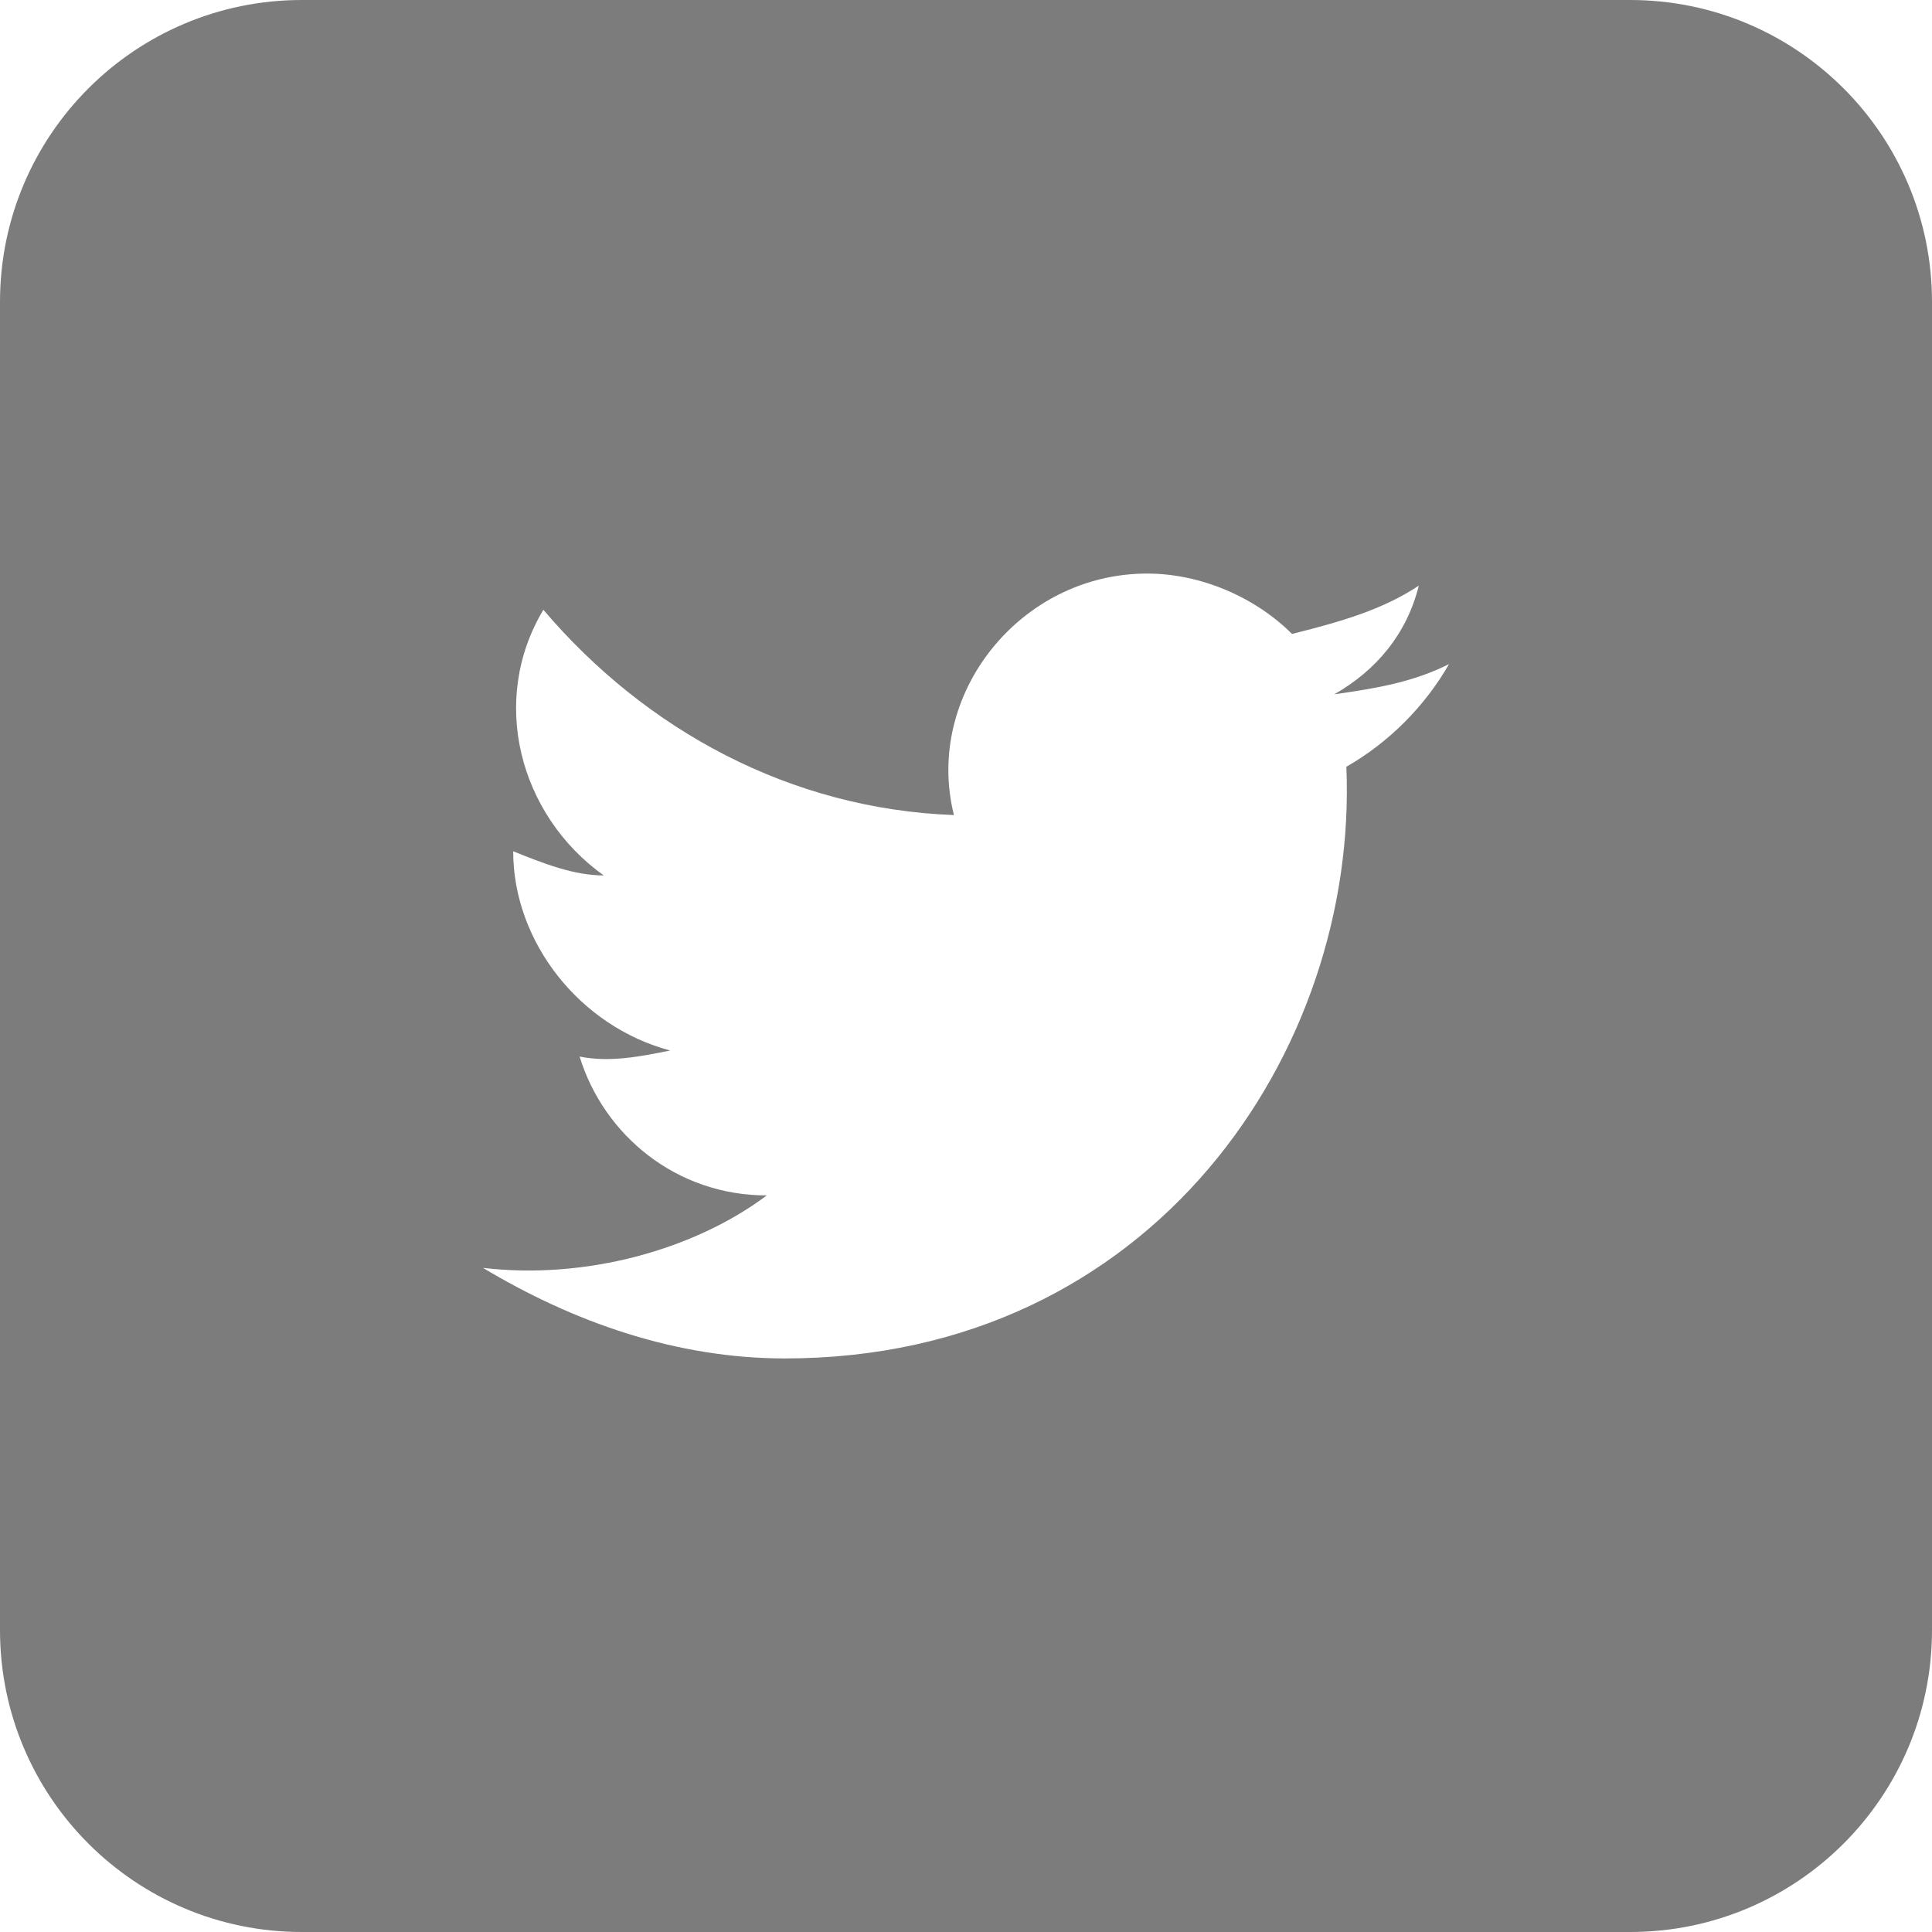 <svg width="16" height="16" viewBox="0 0 16 16" fill="none" xmlns="http://www.w3.org/2000/svg">
    <path fill-rule="evenodd" clip-rule="evenodd" d="M0 2.5C0 1.119 1.119 0 2.5 0H13.5C14.881 0 16 1.119 16 2.5V13.5C16 14.881 14.881 16 13.5 16H2.5C1.119 16 0 14.881 0 13.5V2.5ZM11.05 5.75C11.4 5.7 11.7 5.65 12 5.5C11.8 5.85 11.5 6.15 11.15 6.35C11.25 8.7 9.55 11.25 6.5 11.25C5.6 11.25 4.75 10.95 4 10.5C4.85 10.6 5.75 10.35 6.35 9.9C5.6 9.9 5 9.4 4.8 8.75C5.05 8.8 5.3 8.75 5.55 8.7C4.8 8.5 4.25 7.8 4.25 7.05C4.5 7.15 4.75 7.25 5 7.25C4.3 6.75 4.05 5.8 4.5 5.05C5.35 6.05 6.55 6.7 7.9 6.75C7.65 5.75 8.45 4.75 9.5 4.75C9.95 4.75 10.4 4.95 10.7 5.25C11.1 5.15 11.45 5.05 11.75 4.85C11.65 5.25 11.4 5.55 11.05 5.75Z" fill="#7C7C7C"/>
</svg>
